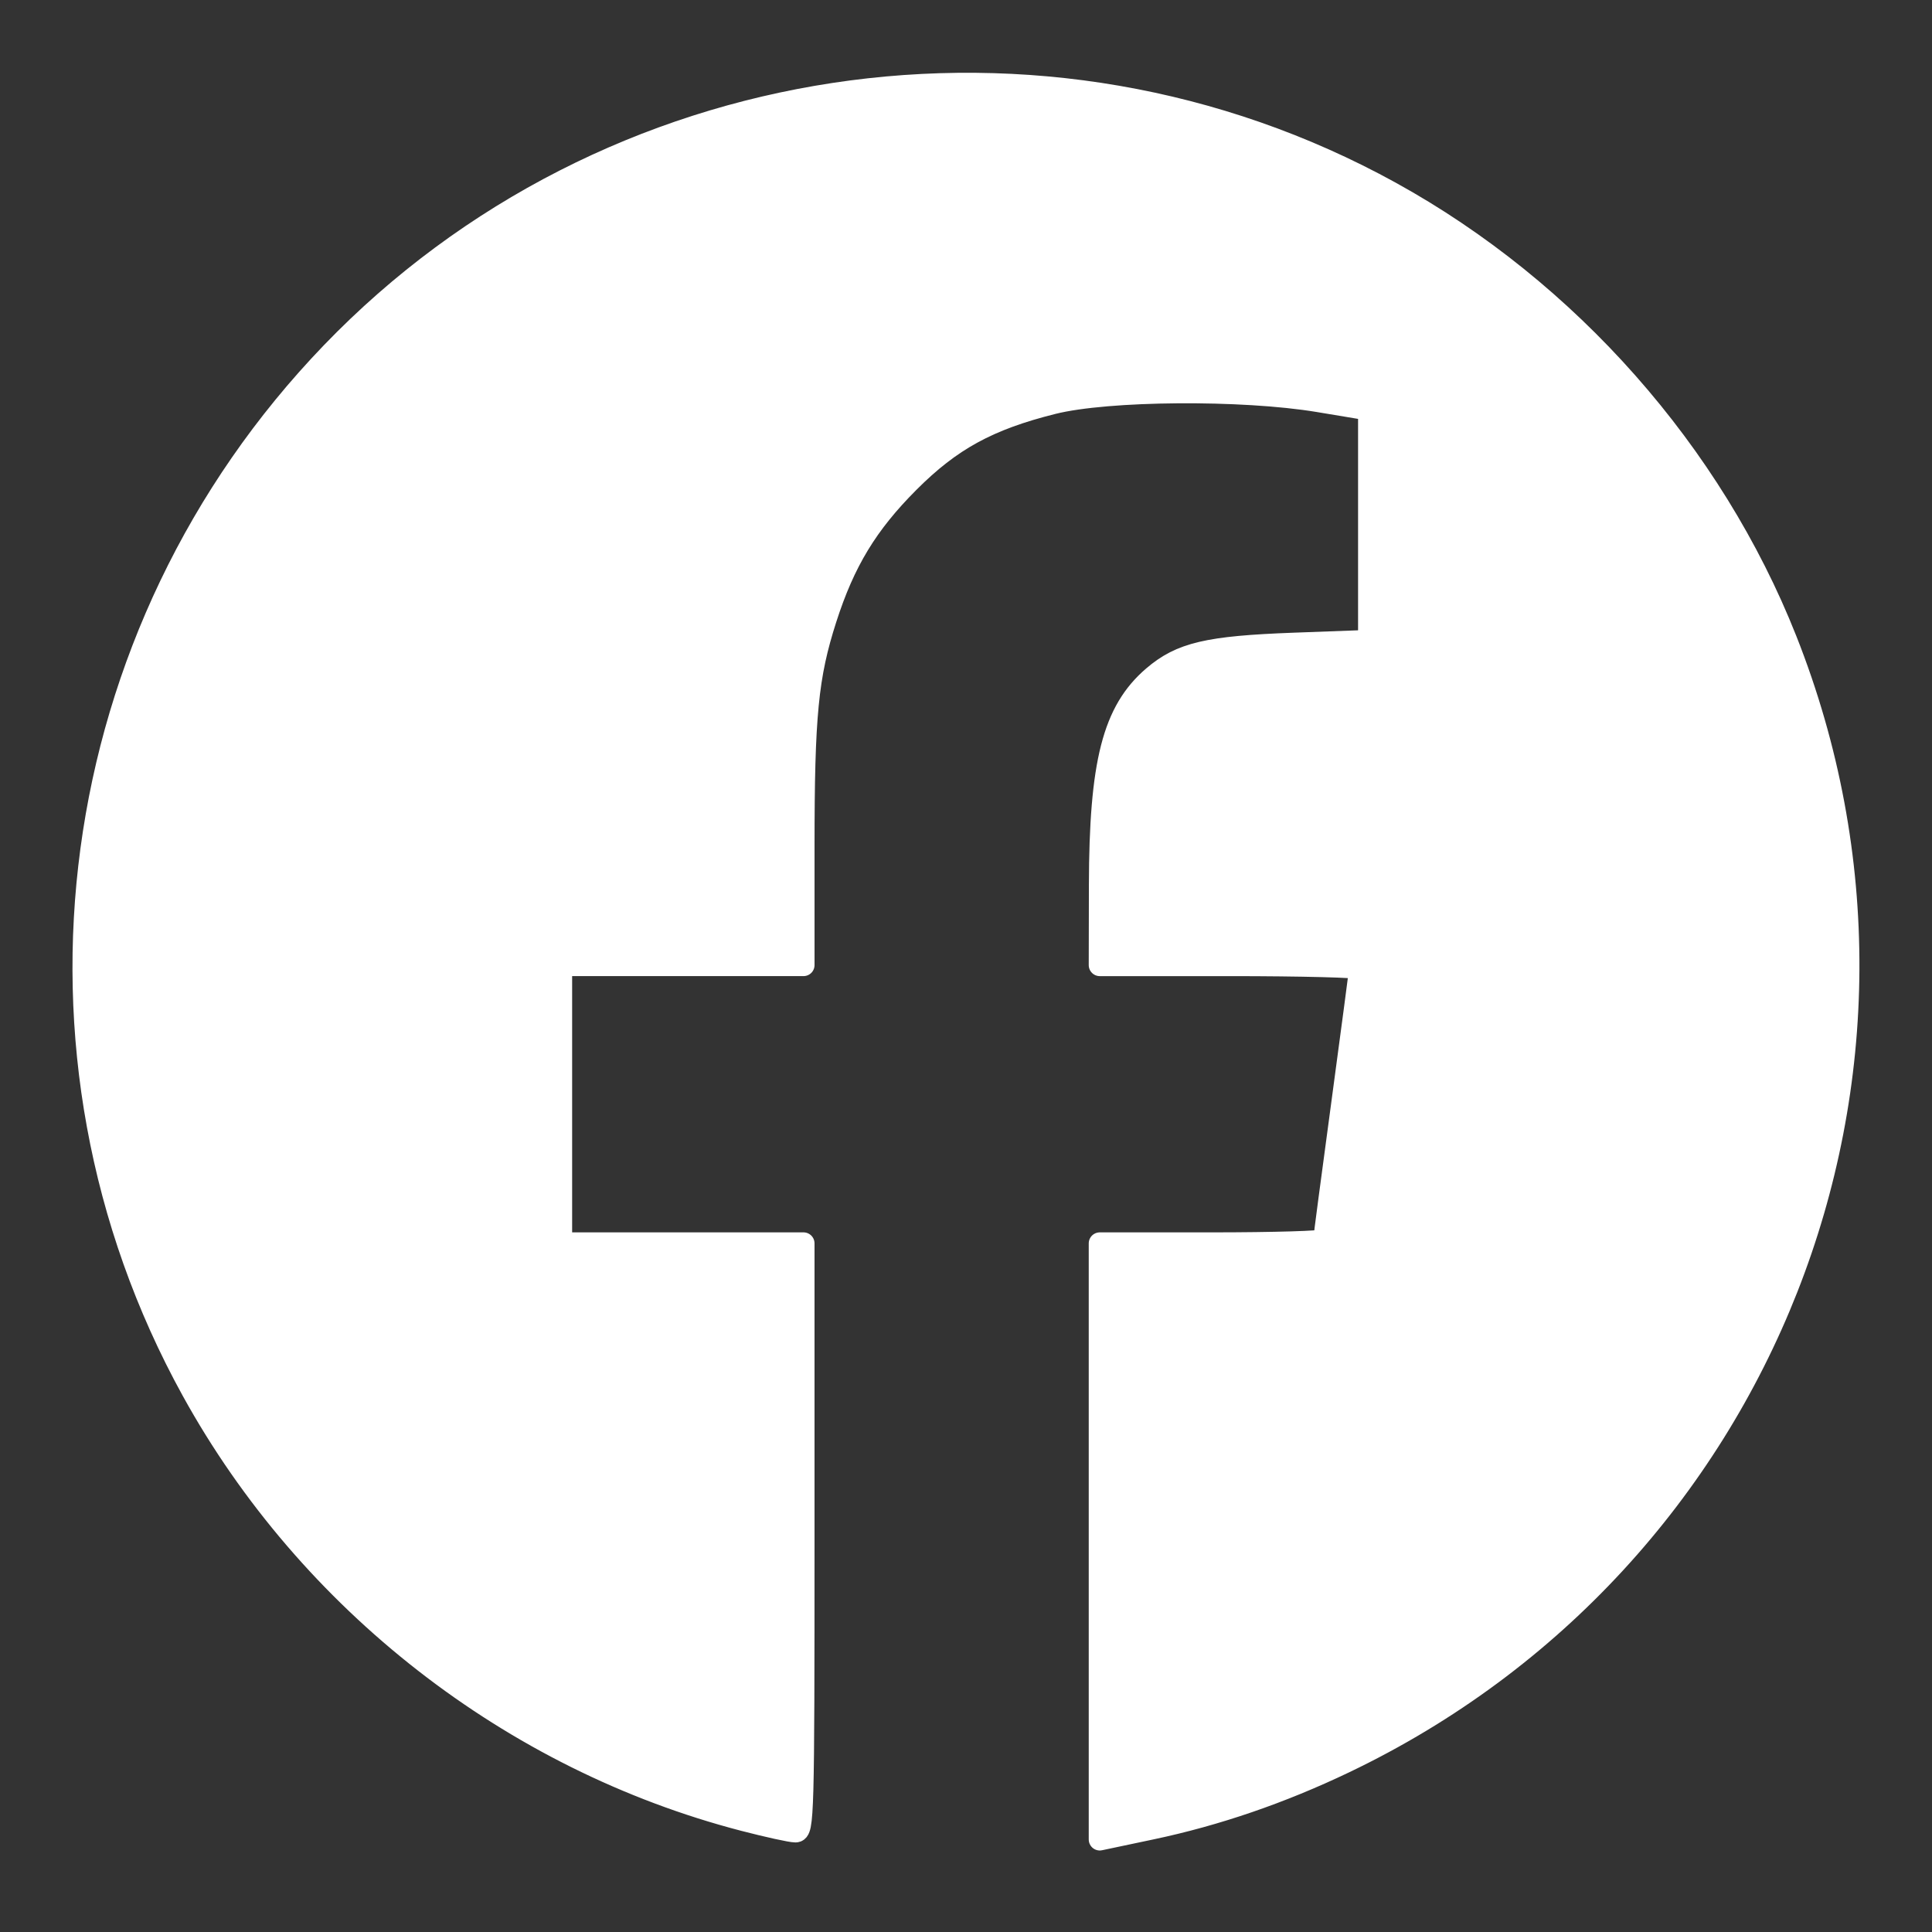 <?xml version="1.0" encoding="UTF-8" standalone="no"?>
<!-- Created with Inkscape (http://www.inkscape.org/) -->

<svg
   version="1.1"
   id="svg1"
   width="160"
   height="160"
   viewBox="0 0 160 160"
   xmlns="http://www.w3.org/2000/svg"
   xmlns:svg="http://www.w3.org/2000/svg">
  <rect x="0" y="0" width="160" height="160" fill="#333333" stroke="none"/>
  <defs
     id="defs1" />
  <g
     id="g1"
     style="display:inline">
    <path
       style="fill:#ffffff;fill-opacity:1;stroke:#ffffff;stroke-width:1.827;stroke-linecap:round;stroke-linejoin:round;stroke-opacity:1"
       d="m 91.078,127.654 v -24.681 h 9.294 c 5.112,0 9.295,-0.125 9.296,-0.279 10e-4,-0.153 0.669,-5.214 1.485,-11.245 0.815,-6.032 1.483,-11.092 1.485,-11.245 10e-4,-0.153 -4.849,-0.279 -10.778,-0.279 H 91.078 l 0.013,-6.599 c 0.02,-10.168 1.115,-14.44 4.427,-17.275 2.281,-1.952 4.514,-2.478 11.638,-2.741 l 6.227,-0.23 v -9.582 -9.582 l -4.182,-0.695 c -6.321,-1.05 -17.477,-0.965 -22.011,0.169 -5.352,1.338 -8.453,3.034 -11.944,6.532 -3.451,3.459 -5.339,6.573 -6.862,11.316 -1.526,4.753 -1.841,7.976 -1.841,18.862 v 9.824 H 56.506 46.468 v 11.524 11.524 h 10.037 10.037 v 24.349 c 0,23.176 -0.032,24.349 -0.667,24.349 -0.367,0 -2.287,-0.421 -4.266,-0.935 C 42.375,145.738 25.582,132.656 15.931,115.151 0.517,87.195 5.194,52.375 27.47,29.233 50.236,5.582 86.423,0.092 115.151,15.931 c 14.719,8.115 26.629,21.591 32.759,37.068 14.183,35.804 -1.752,76.305 -36.572,92.952 -5.258,2.514 -10.597,4.346 -15.977,5.481 l -4.283,0.904 z"
       id="path1" />
  </g>
</svg>
